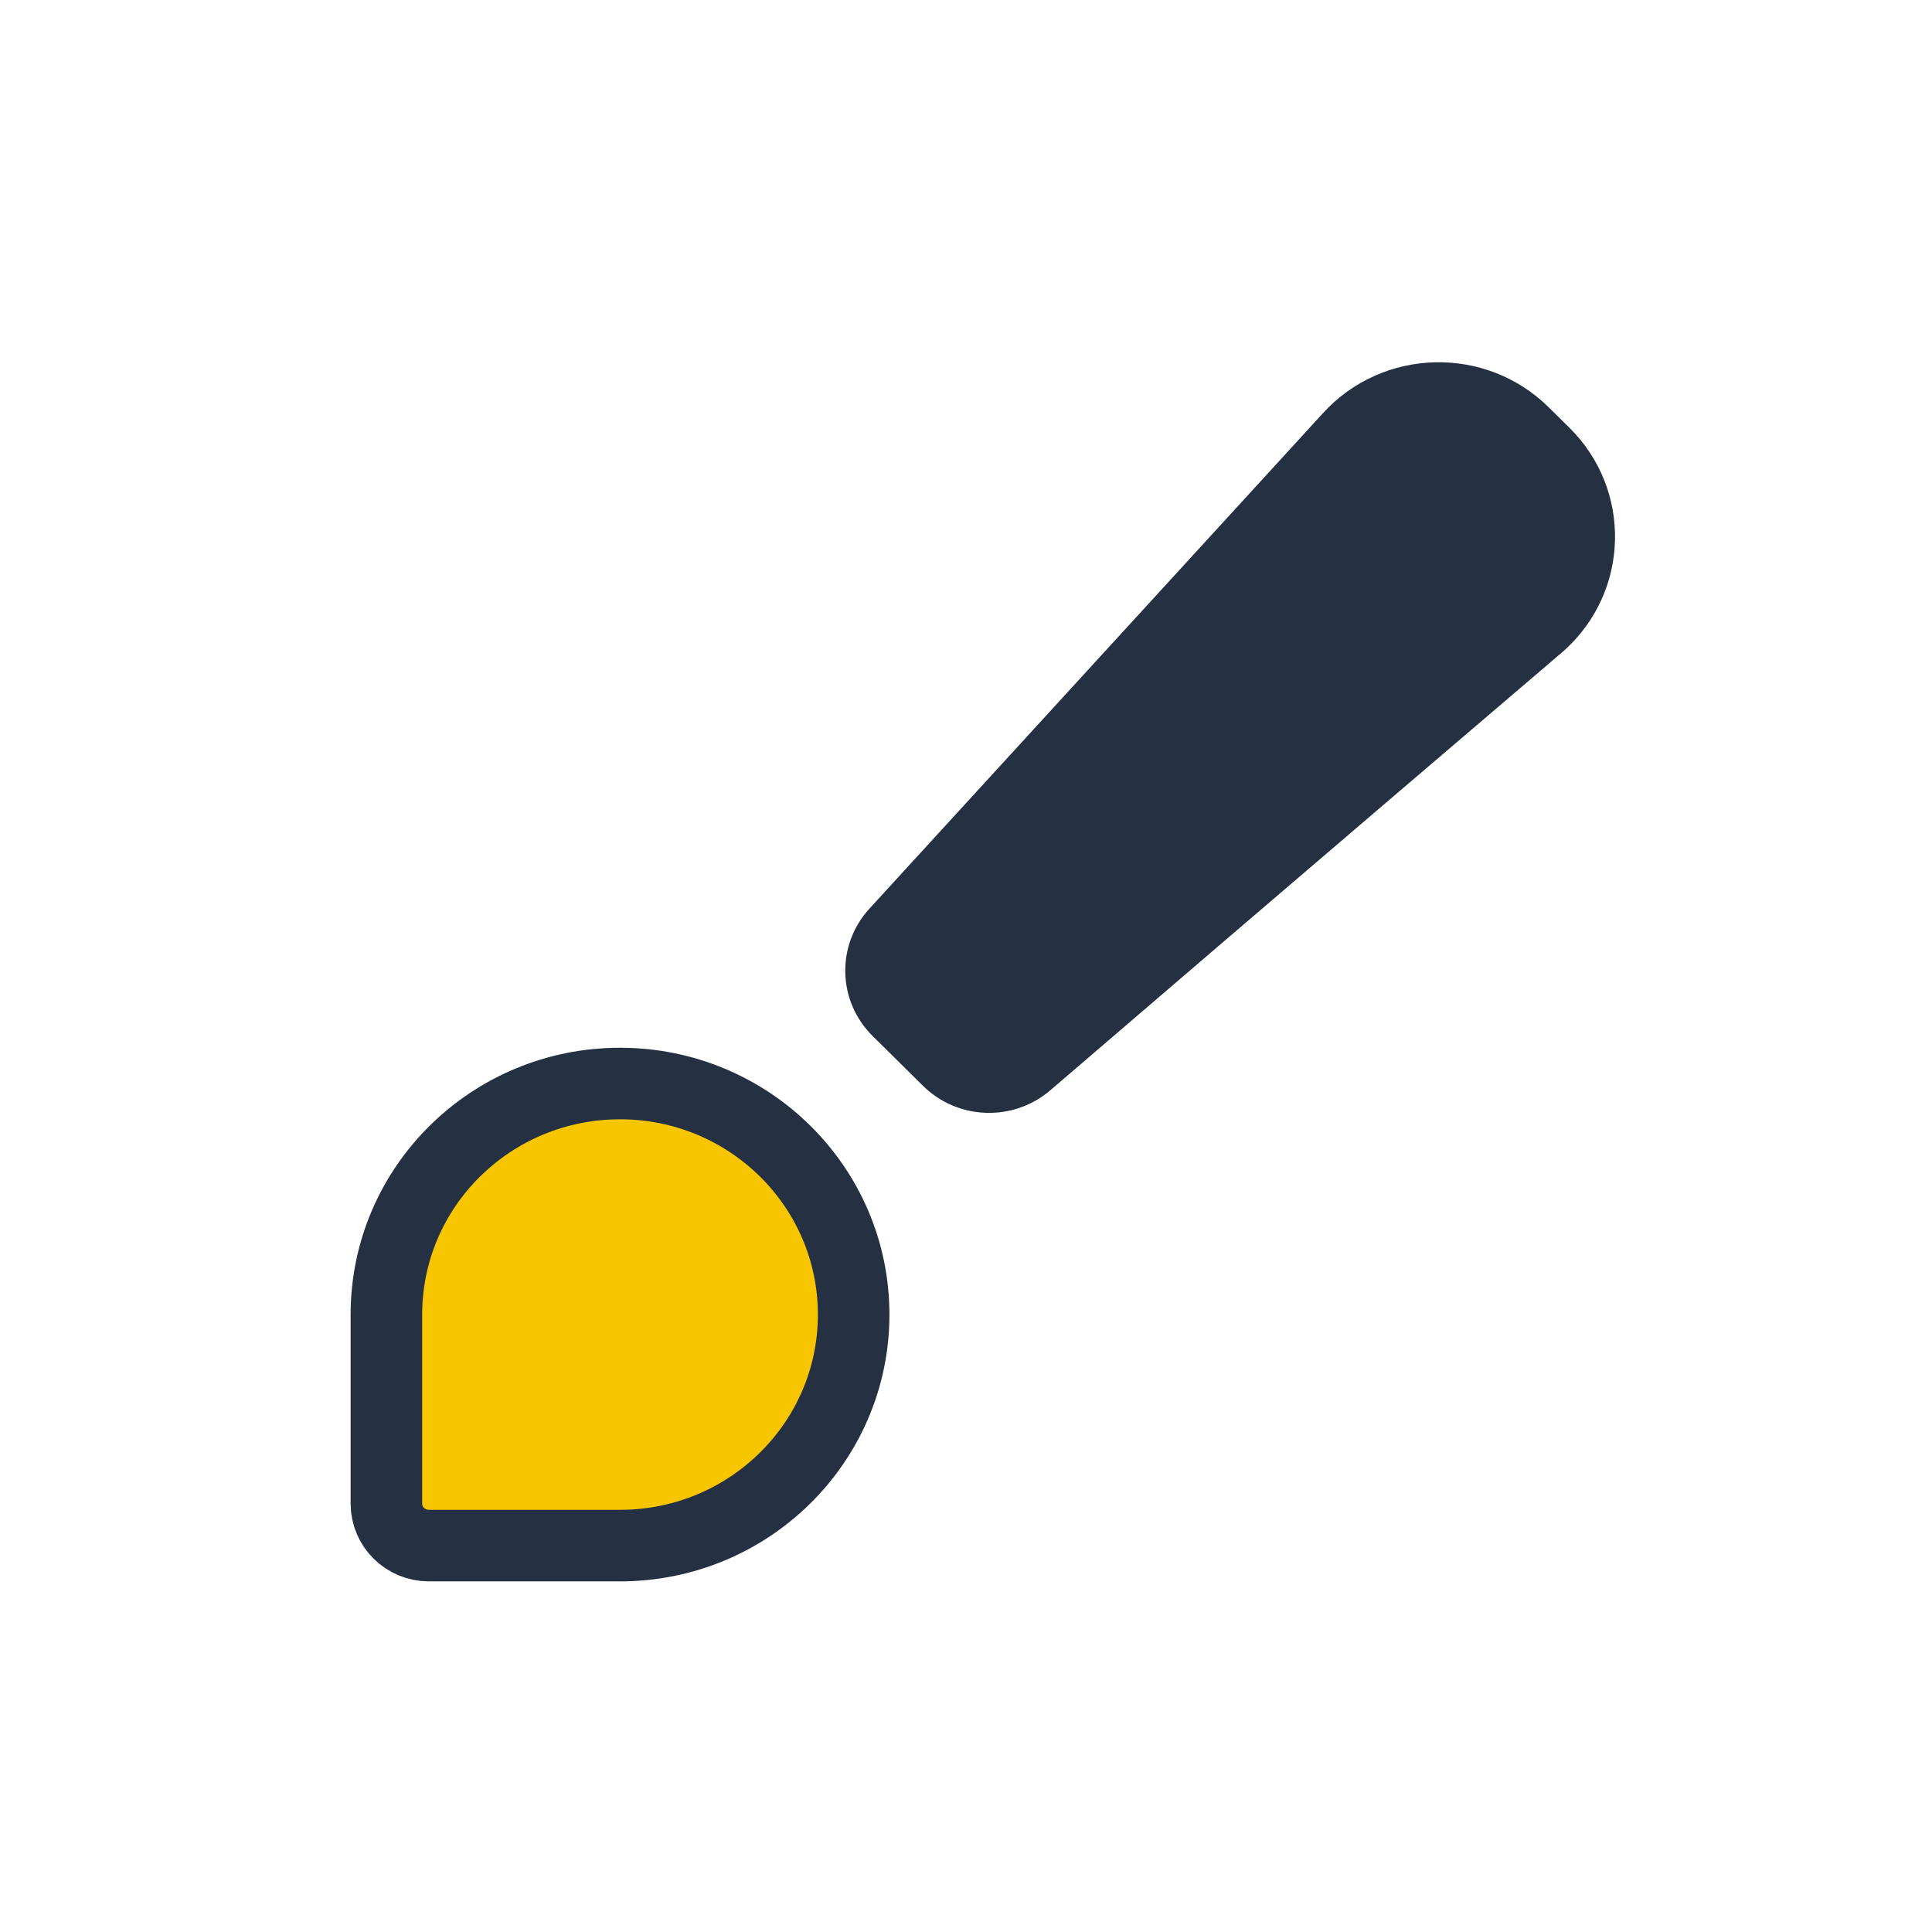 <svg width="54" height="54" viewBox="0 0 54 54" fill="none" xmlns="http://www.w3.org/2000/svg">
<path d="M29.36 30.471C35.579 25.126 43.287 18.552 43.684 18.213C43.698 18.201 43.706 18.194 43.72 18.181C45.554 16.529 45.623 13.693 43.866 11.956L43.289 11.386C41.526 9.642 38.644 9.717 36.976 11.55L24.301 25.397C23.366 26.417 23.406 27.983 24.39 28.957L25.797 30.348C26.768 31.308 28.323 31.362 29.36 30.471Z" fill="#253142"/>
<path d="M10.8 36.743C10.8 33.176 13.723 30.285 17.33 30.285C20.936 30.285 23.86 33.176 23.86 36.743C23.86 40.309 20.936 43.2 17.33 43.2H11.987C11.332 43.2 10.8 42.675 10.8 42.026V36.743Z" fill="#F8C600" stroke="#253142" stroke-width="2" stroke-linecap="round" stroke-linejoin="round"/>
</svg>
